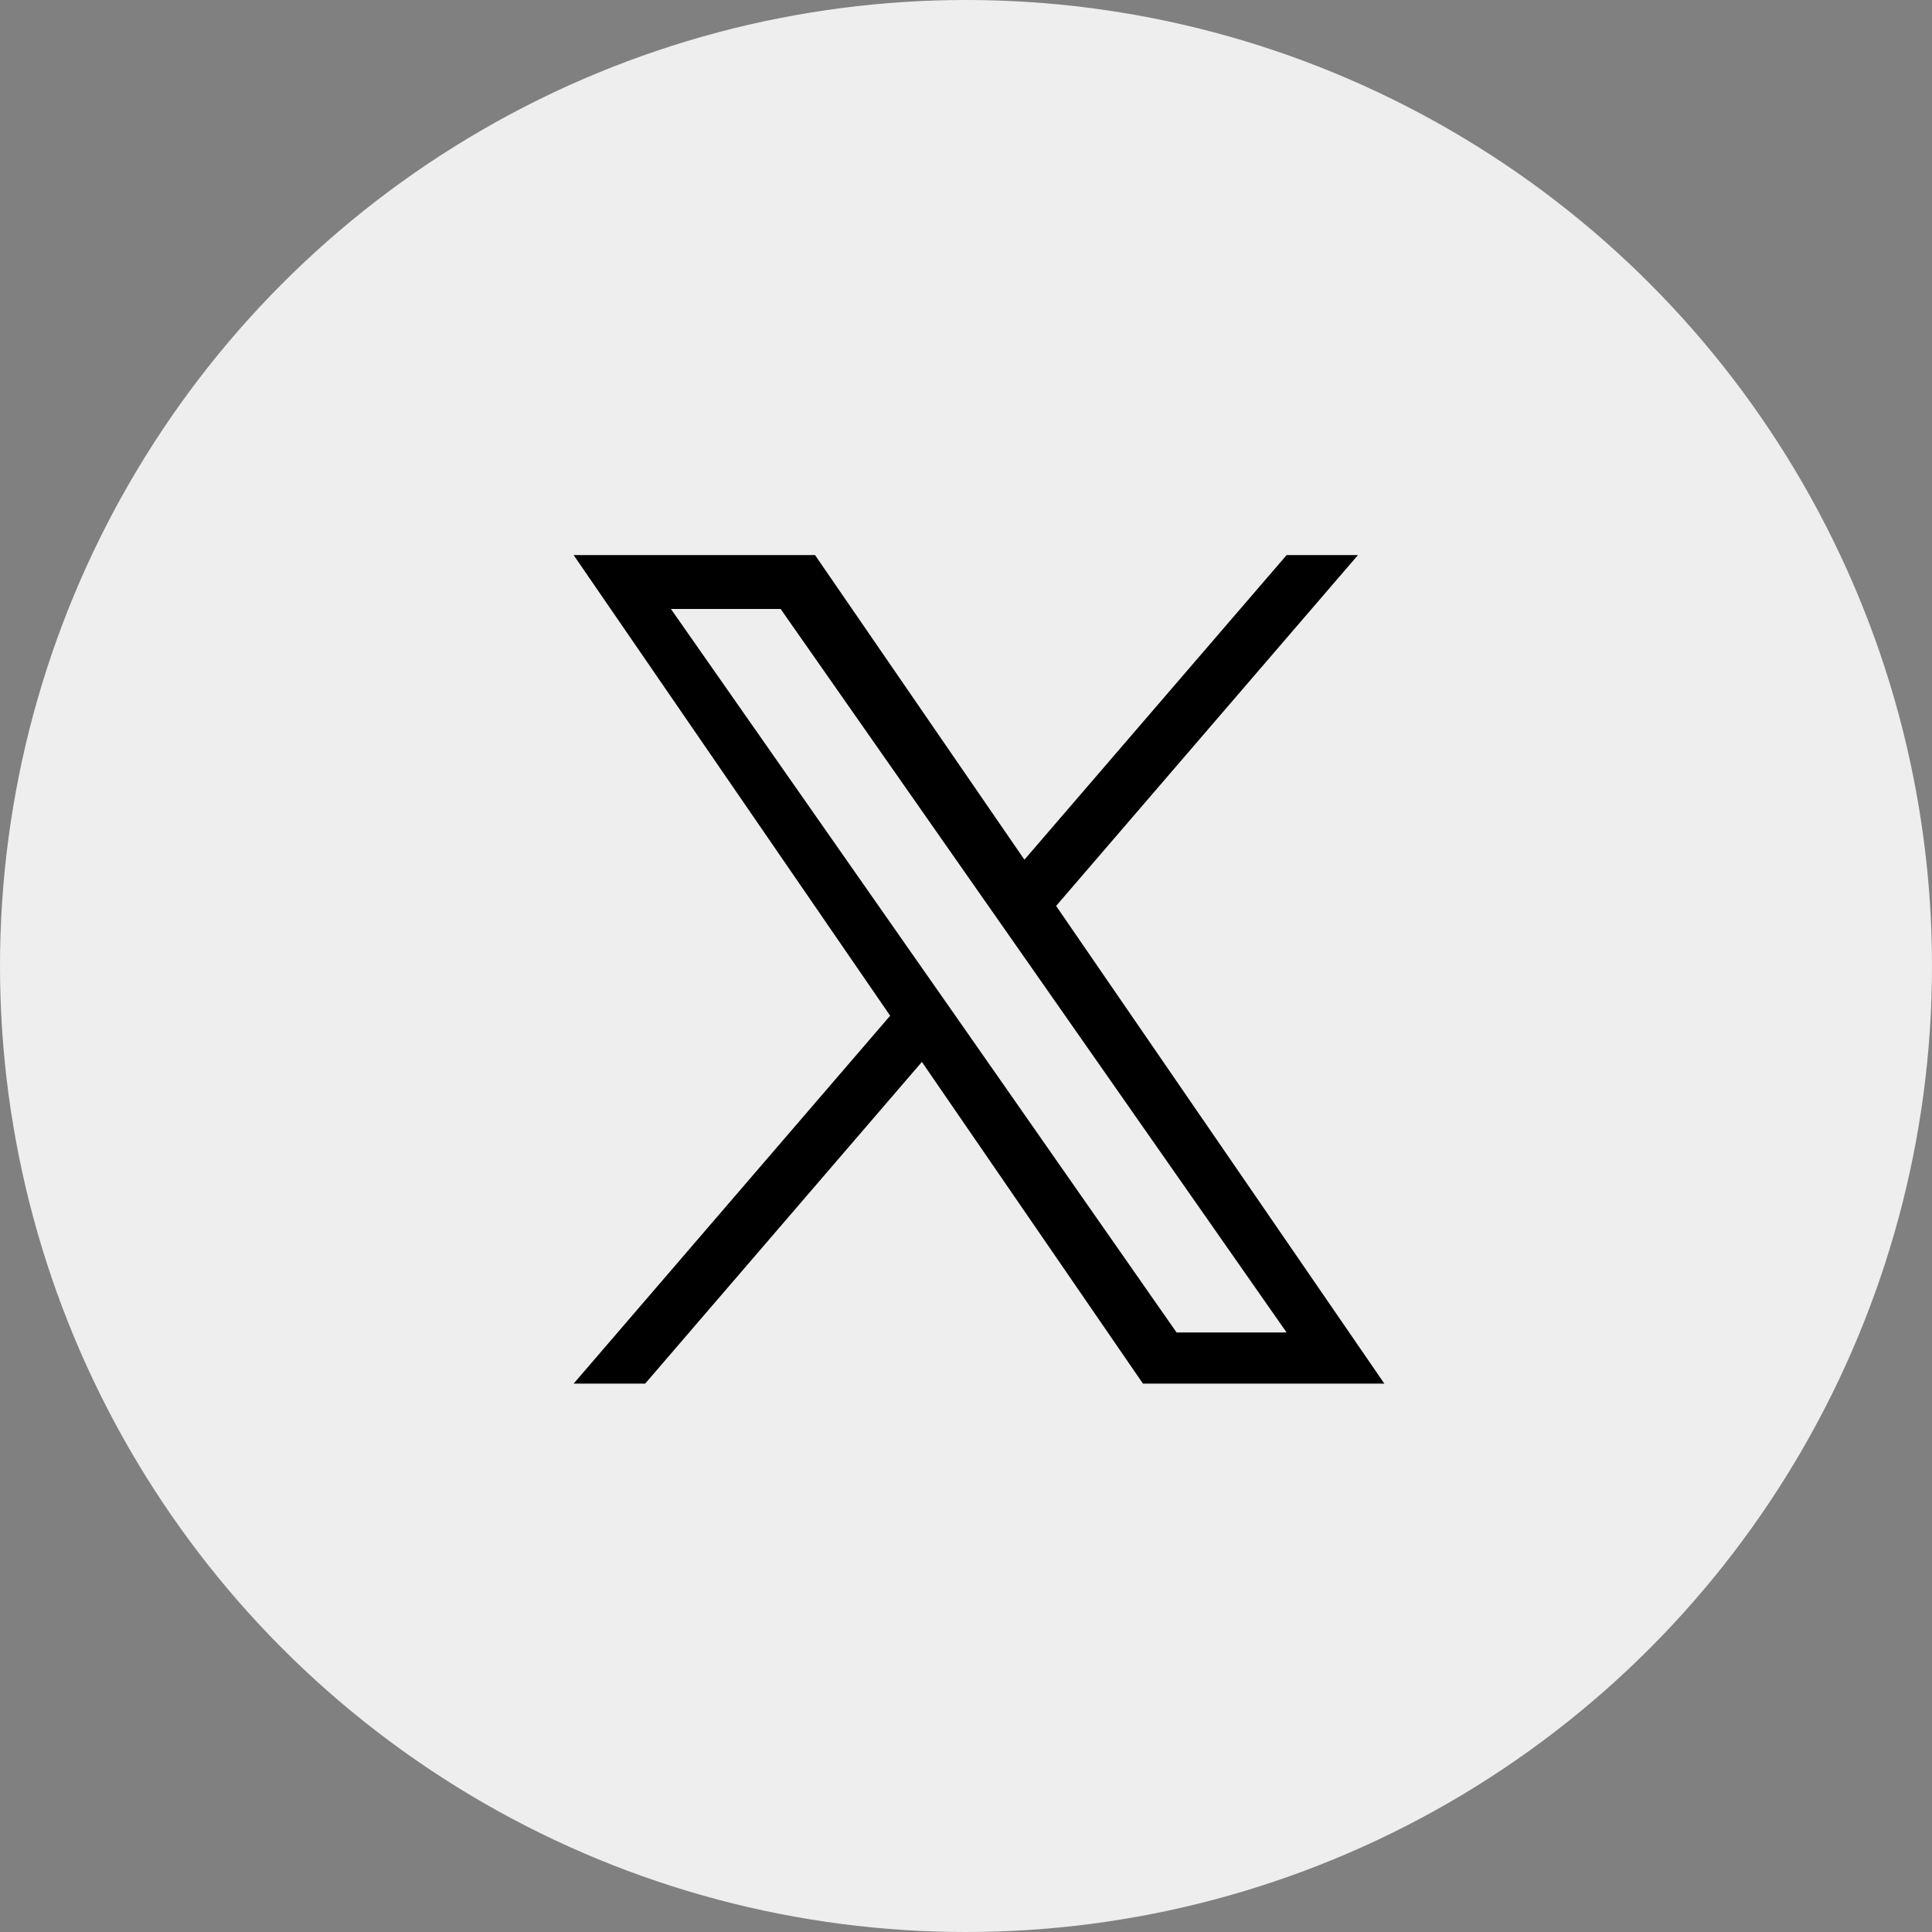 <svg xmlns="http://www.w3.org/2000/svg" xmlns:xlink="http://www.w3.org/1999/xlink" width="42" height="42" viewBox="0 0 42 42">
  <rect x="0" y="0" width="42" height="42" fill="#808080" stroke="none"/>
  <defs>
    <clipPath id="clip-path">
      <rect id="長方形_47631" data-name="長方形 47631" width="20" height="20" transform="translate(0.277 0.535)" fill="#fff" stroke="#707070" stroke-width="1"/>
    </clipPath>
  </defs>
  <g id="グループ_116039" data-name="グループ 116039" transform="translate(-236.25 -354)">
    <circle id="楕円形_492" data-name="楕円形 492" cx="21" cy="21" r="21" transform="translate(236.25 354)" fill="#eee"/>
    <g id="マスクグループ_38893" data-name="マスクグループ 38893" transform="translate(246.973 364.465)" clip-path="url(#clip-path)">
      <path id="logo" d="M10.489,7.627,17.051,0H15.5L9.8,6.622,5.248,0H0L6.881,10.014,0,18.012H1.555l6.016-6.994,4.806,6.994h5.248L10.489,7.627ZM8.36,10.1l-.7-1L2.115,1.171H4.5l4.477,6.4.7,1L15.5,16.9H13.108L8.36,10.1Z" transform="translate(1.747 1.602)"/>
    </g>
  </g>
</svg>